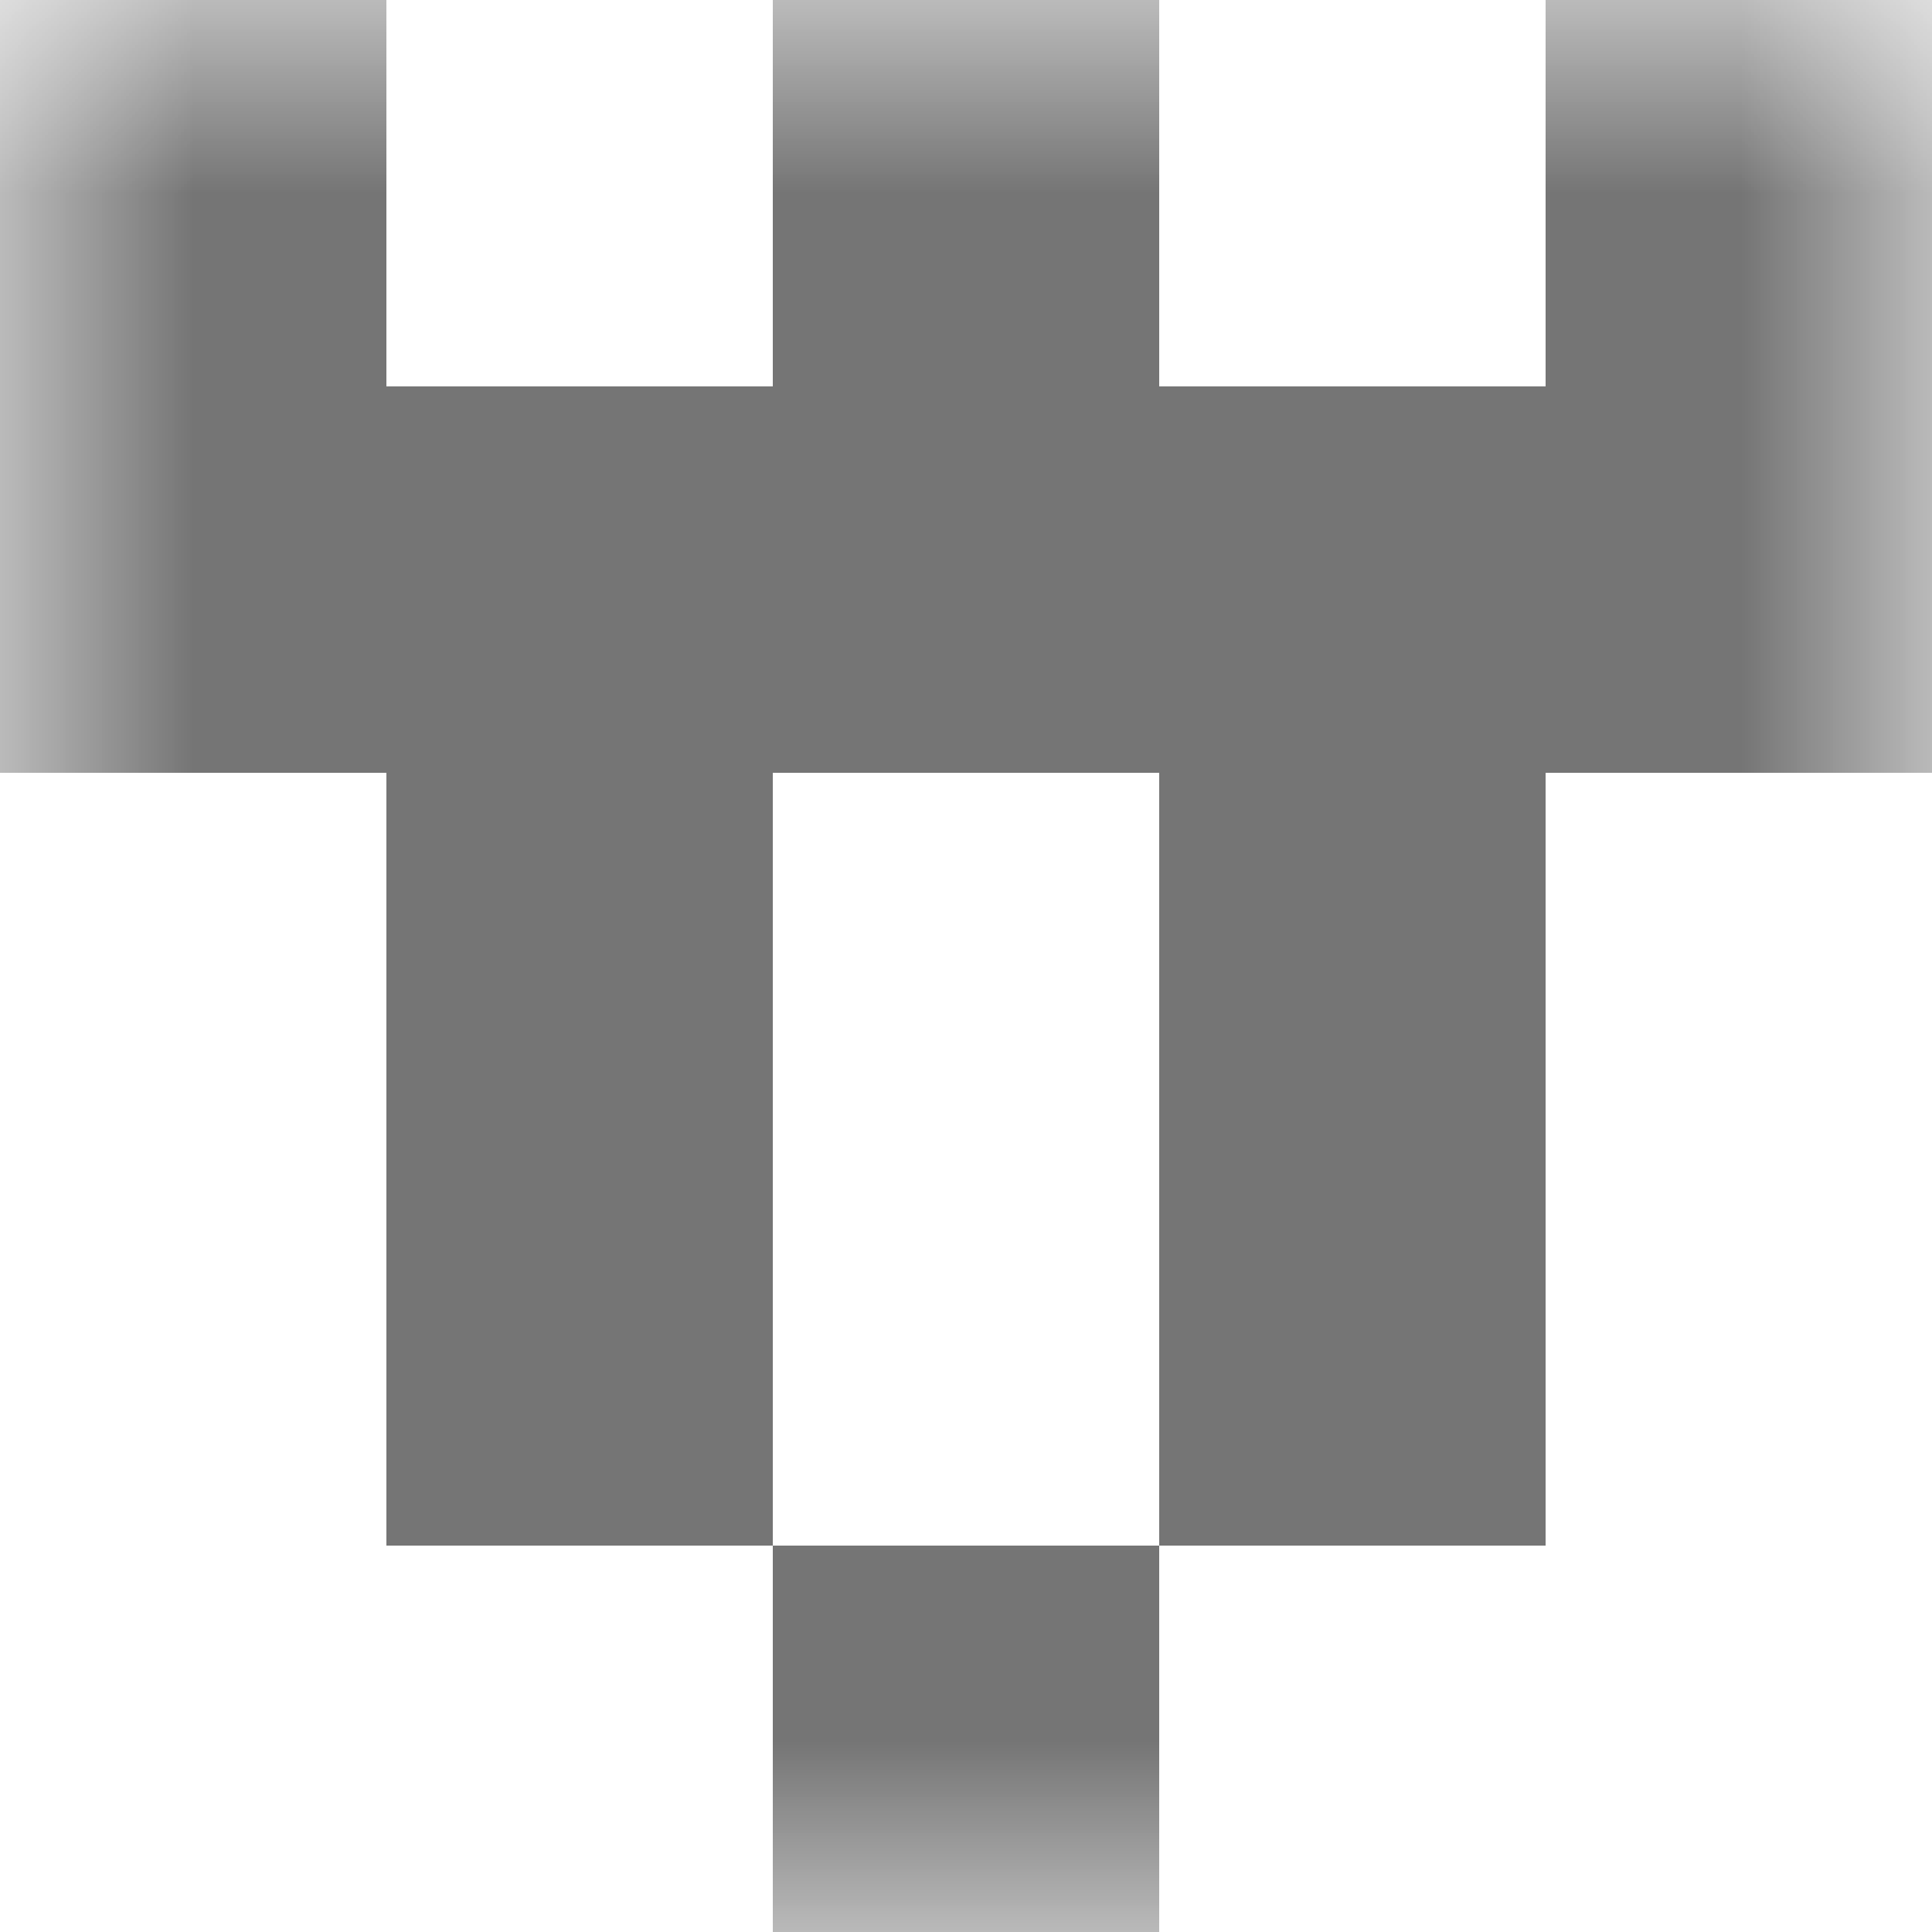 <svg xmlns="http://www.w3.org/2000/svg" viewBox="0 0 5 5" fill="none" shape-rendering="crispEdges"><mask id="viewboxMask"><rect width="5" height="5" rx="0" ry="0" x="0" y="0" fill="#fff" /></mask><g mask="url(#viewboxMask)"><path d="M0 0h1v1H0V0ZM4 0h1v1H4V0ZM3 0H2v1h1V0Z" fill="#757575"/><path fill="#757575" d="M0 1h5v1H0z"/><path d="M2 2H1v1h1V2ZM4 2H3v1h1V2Z" fill="#757575"/><path d="M2 3H1v1h1V3ZM4 3H3v1h1V3Z" fill="#757575"/><path fill="#757575" d="M2 4h1v1H2z"/></g></svg>